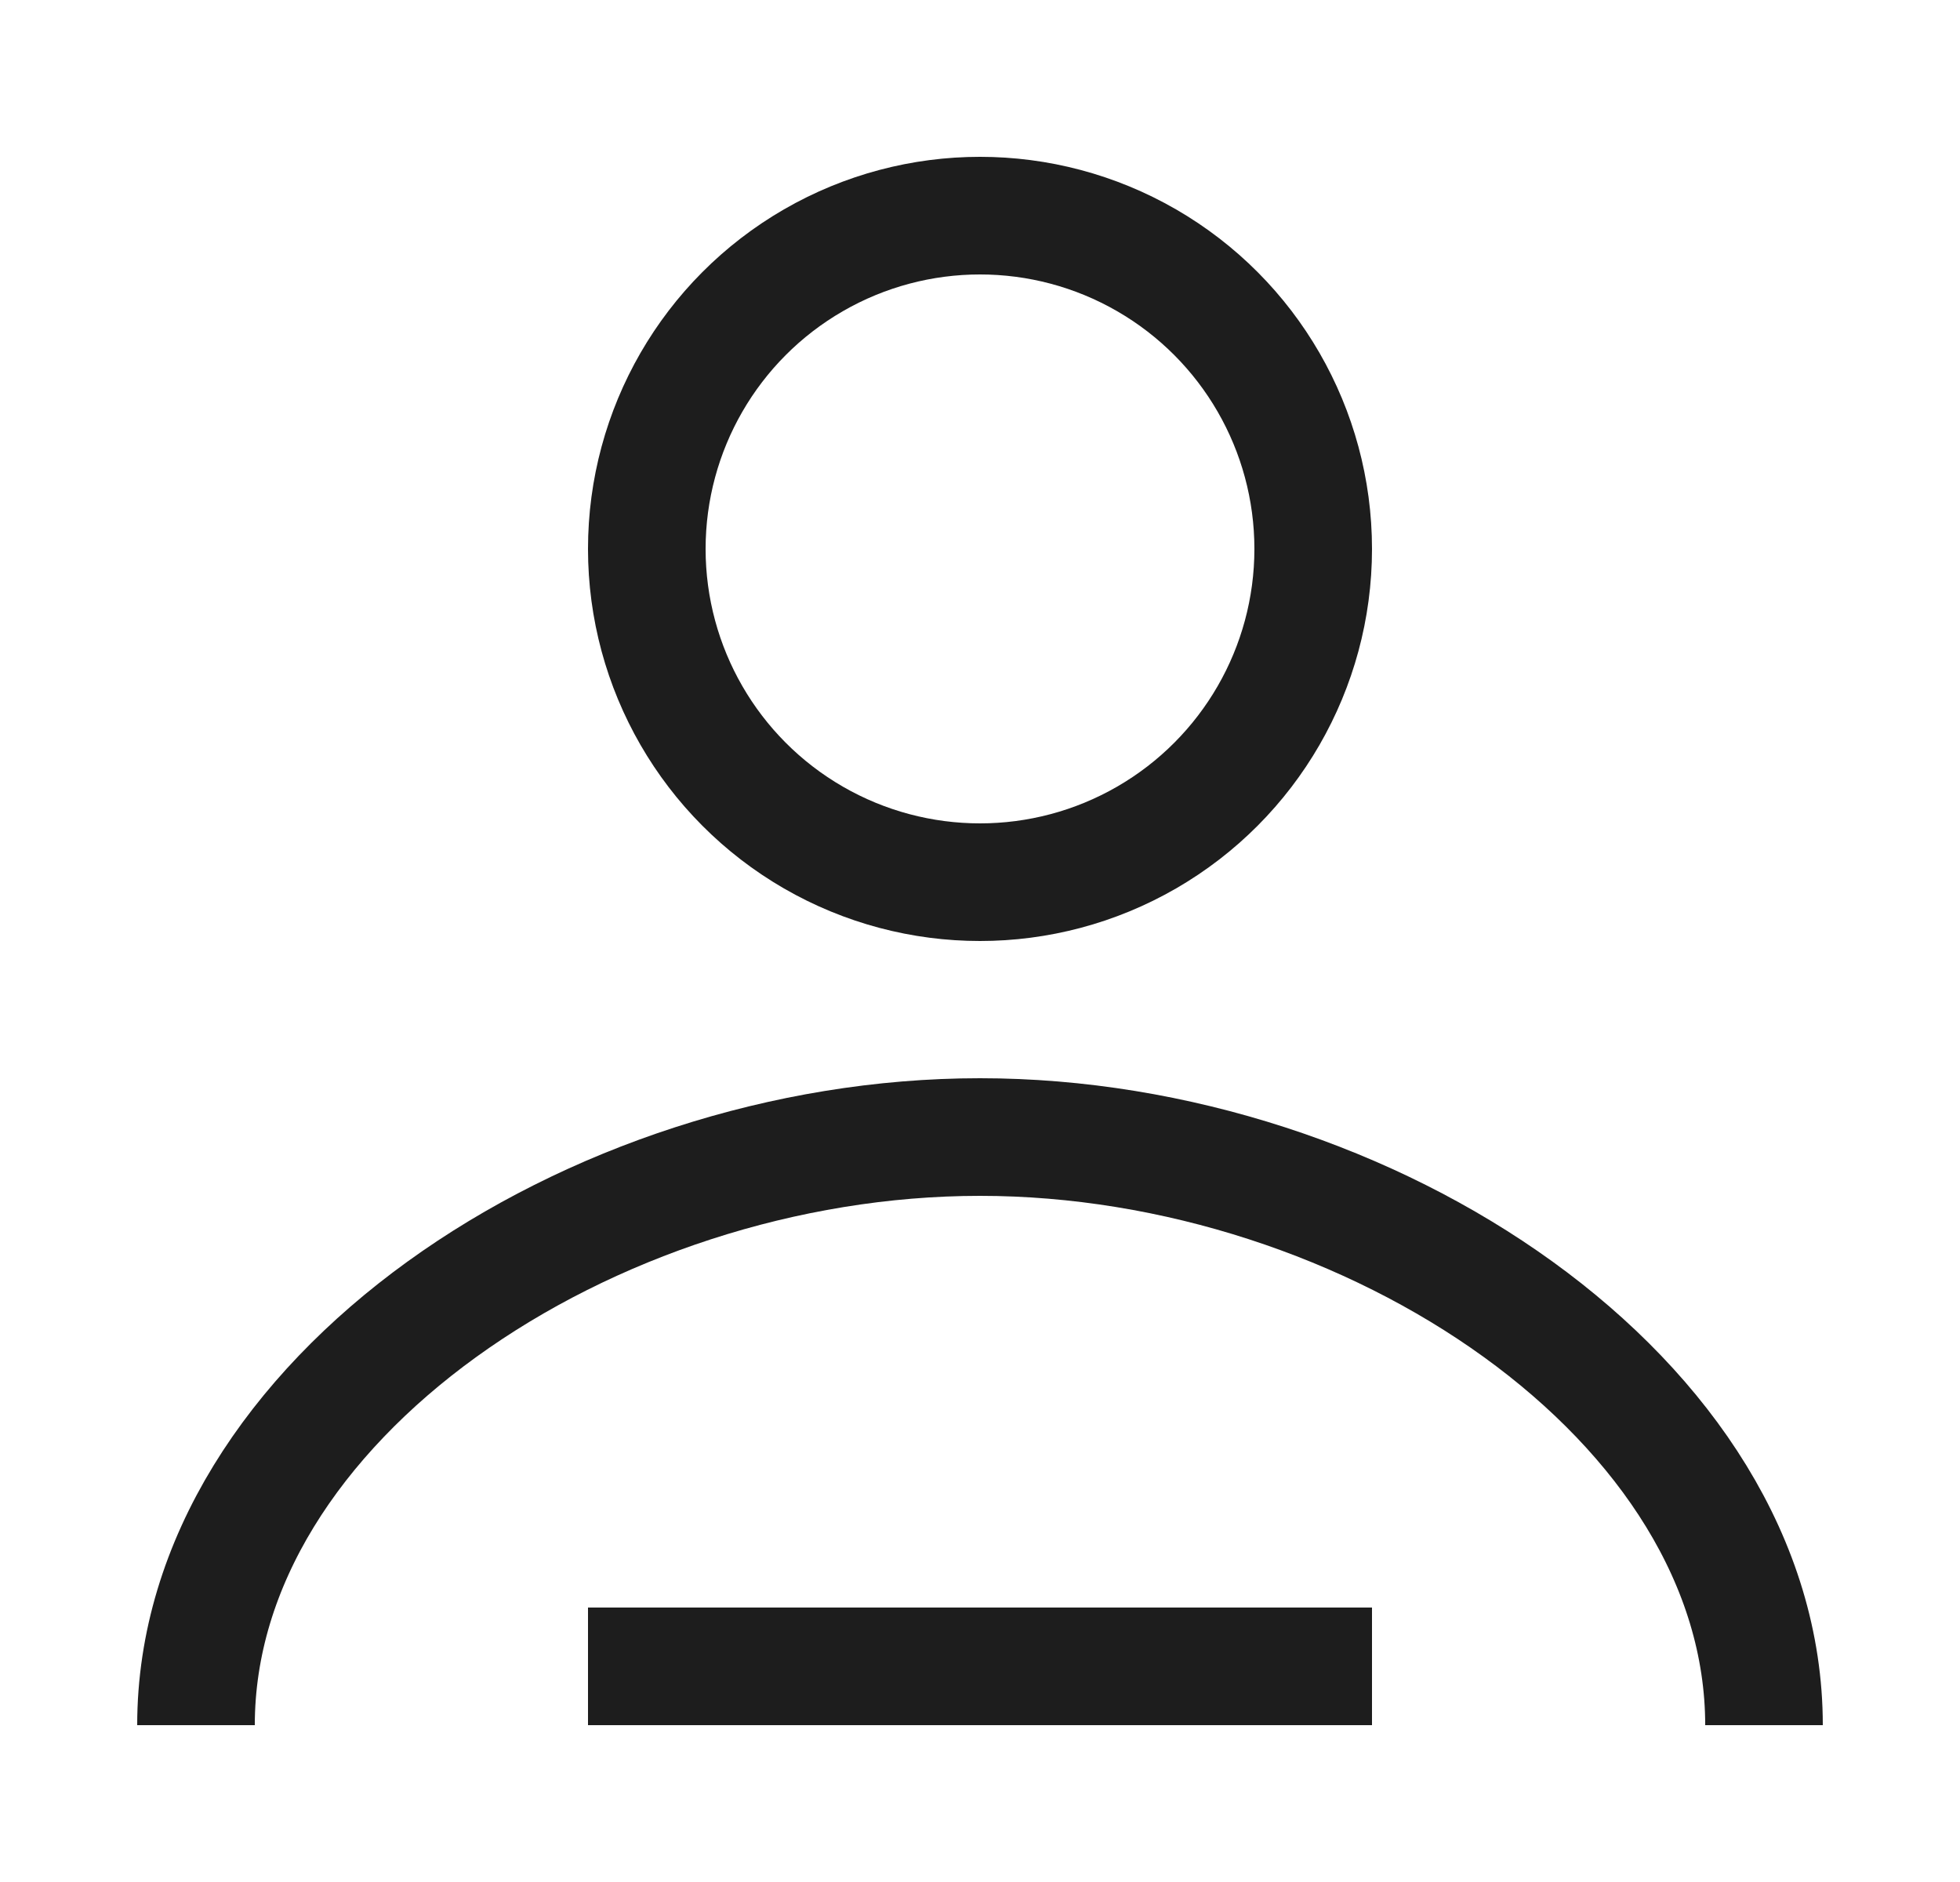 <svg width="25" height="24" viewBox="0 0 25 24" fill="none" xmlns="http://www.w3.org/2000/svg">
<circle cx="12.5" cy="7" r="4.25" stroke="#1D1D1D" stroke-width="1.5"/>
<path d="M22.5 22C22.5 17.858 17.471 14.5 12.5 14.5C7.529 14.5 2.5 17.858 2.5 22" stroke="#1D1D1D" stroke-width="1.5"/>
<rect x="7.5" y="20.5" width="10" height="1.5" fill="#1D1D1D"/>
</svg>
